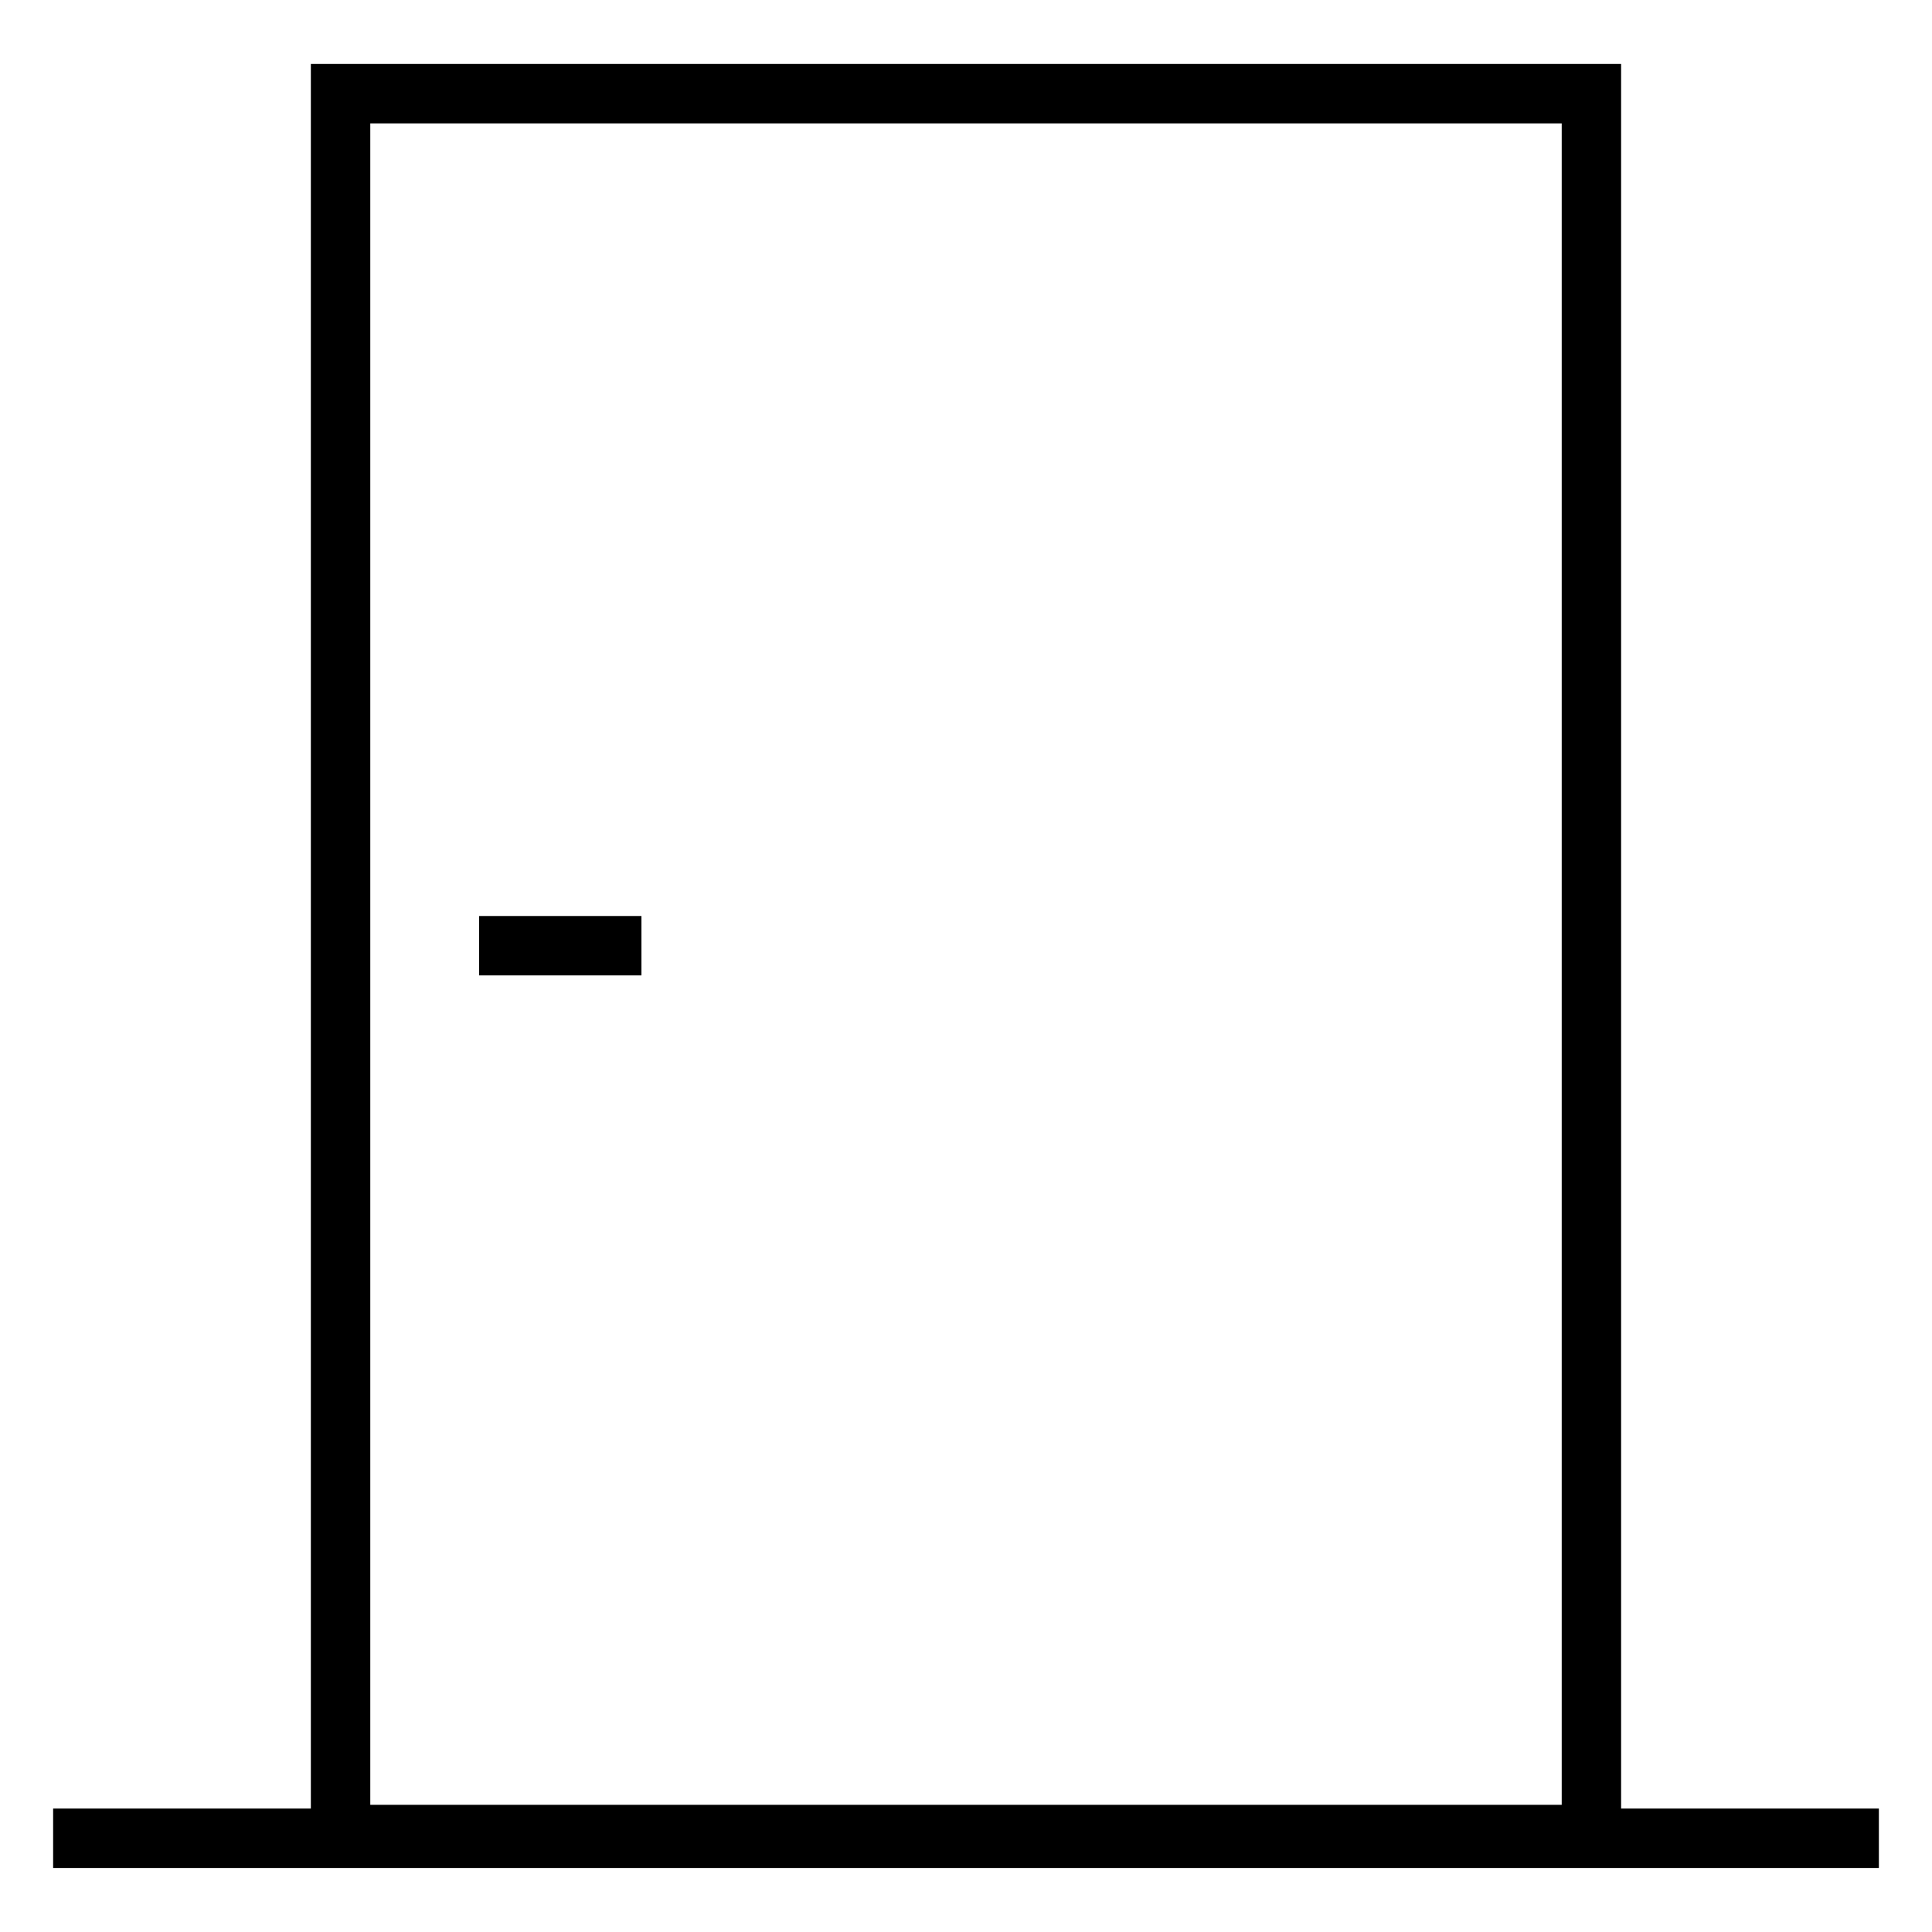 <?xml version="1.0" encoding="UTF-8"?>
<!-- Uploaded to: ICON Repo, www.svgrepo.com, Generator: ICON Repo Mixer Tools -->
<svg fill="#000000" width="800px" height="800px" version="1.1" viewBox="144 144 512 512" xmlns="http://www.w3.org/2000/svg">
 <g>
  <path d="m573.61 638.04h-347.23v-477.09h347.23zm-331.48-15.742h315.74v-445.6h-315.74z"/>
  <path d="m158.08 623.29h483.84v15.742h-483.84z"/>
  <path d="m270.98 386.75h43.008v15.742h-43.008z"/>
 </g>
</svg>